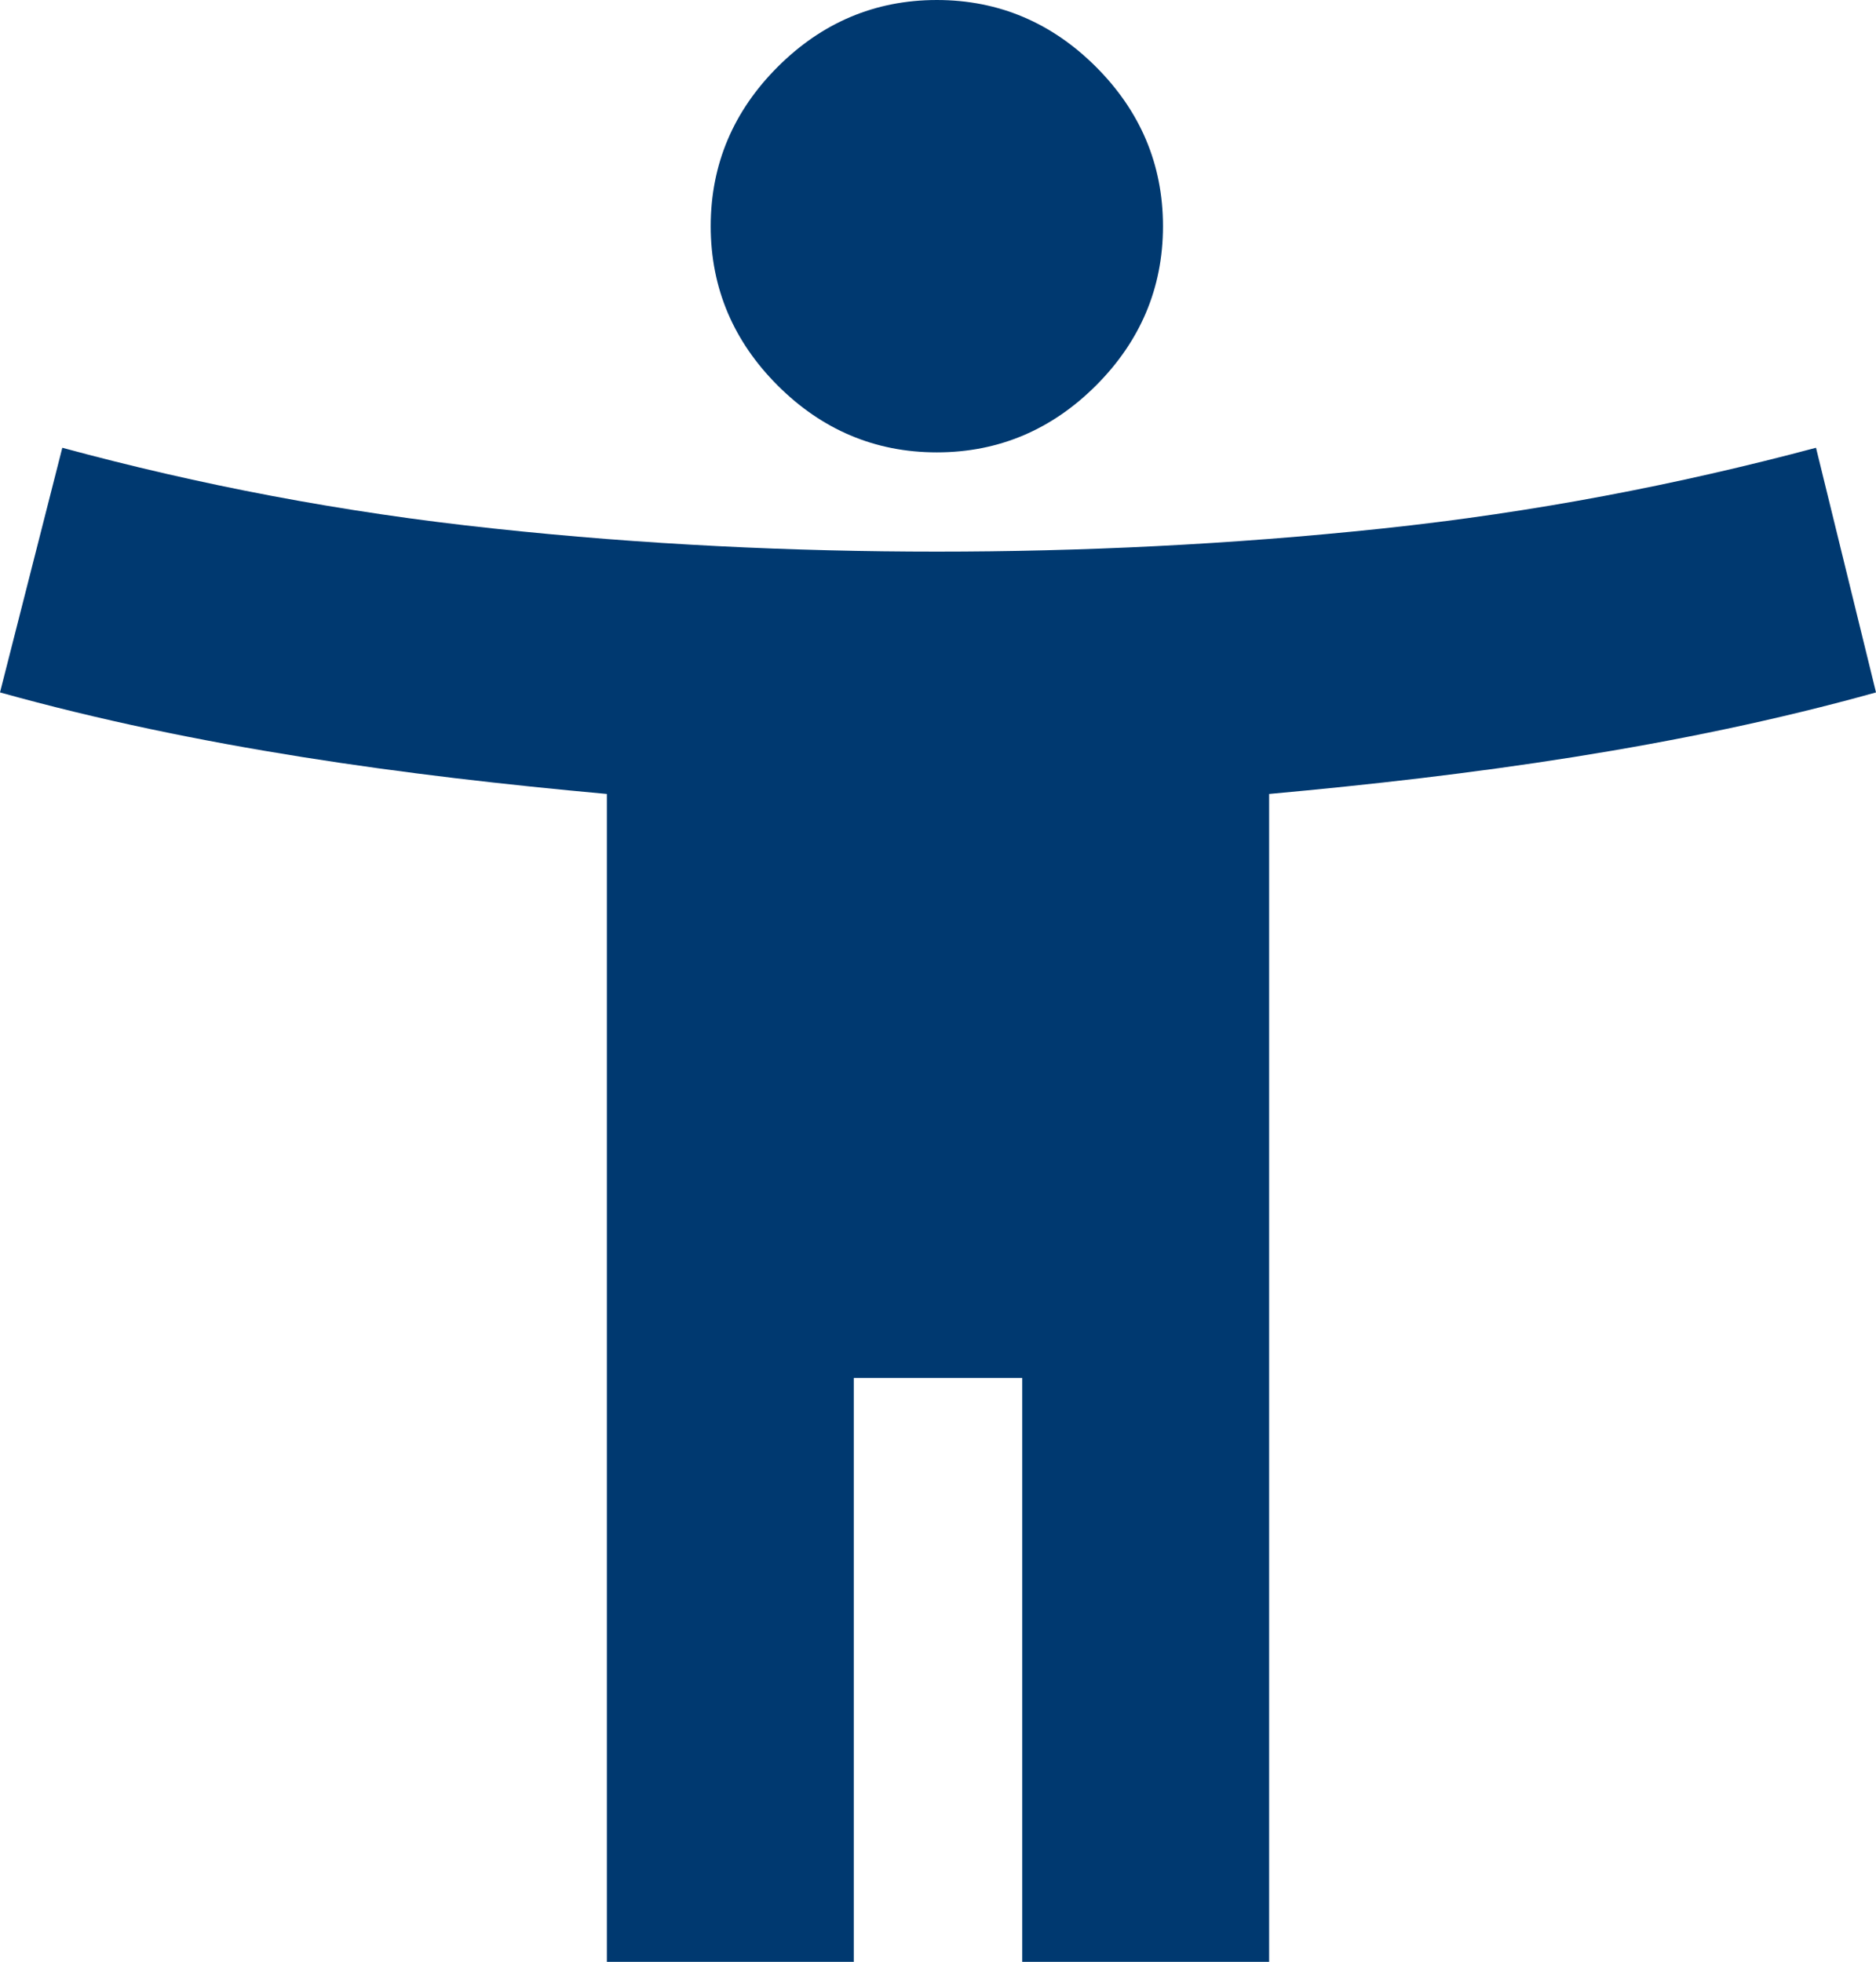 <?xml version="1.0" encoding="UTF-8"?> <svg xmlns="http://www.w3.org/2000/svg" id="Layer_2" version="1.1" viewBox="0 0 81.3 85"><defs><style> .st0 { fill: #003970; } </style></defs><path class="st0" d="M40.6,19.6c-2.7,0-5-1-6.9-2.9-1.9-1.9-2.9-4.2-2.9-6.9s1-5,2.9-6.9c1.9-1.9,4.2-2.9,6.9-2.9s5,1,6.9,2.9c1.9,1.9,2.9,4.2,2.9,6.9s-1,5-2.9,6.9c-1.9,1.9-4.2,2.9-6.9,2.9ZM26.3,85v-50.6c-4.4-.4-8.8-.9-13.2-1.6-4.4-.7-8.8-1.6-13.1-2.8l2.7-10.6c5.9,1.6,12.1,2.8,18.7,3.5,6.5.7,13,1,19.2,1s12.7-.3,19.3-1c6.6-.7,12.8-1.9,18.8-3.5l2.6,10.6c-4.3,1.2-8.7,2.1-13.1,2.8-4.4.7-8.8,1.2-13.2,1.6v50.6h-10.7v-25.3h-7.3v25.3s-10.7,0-10.7,0Z"></path></svg> 